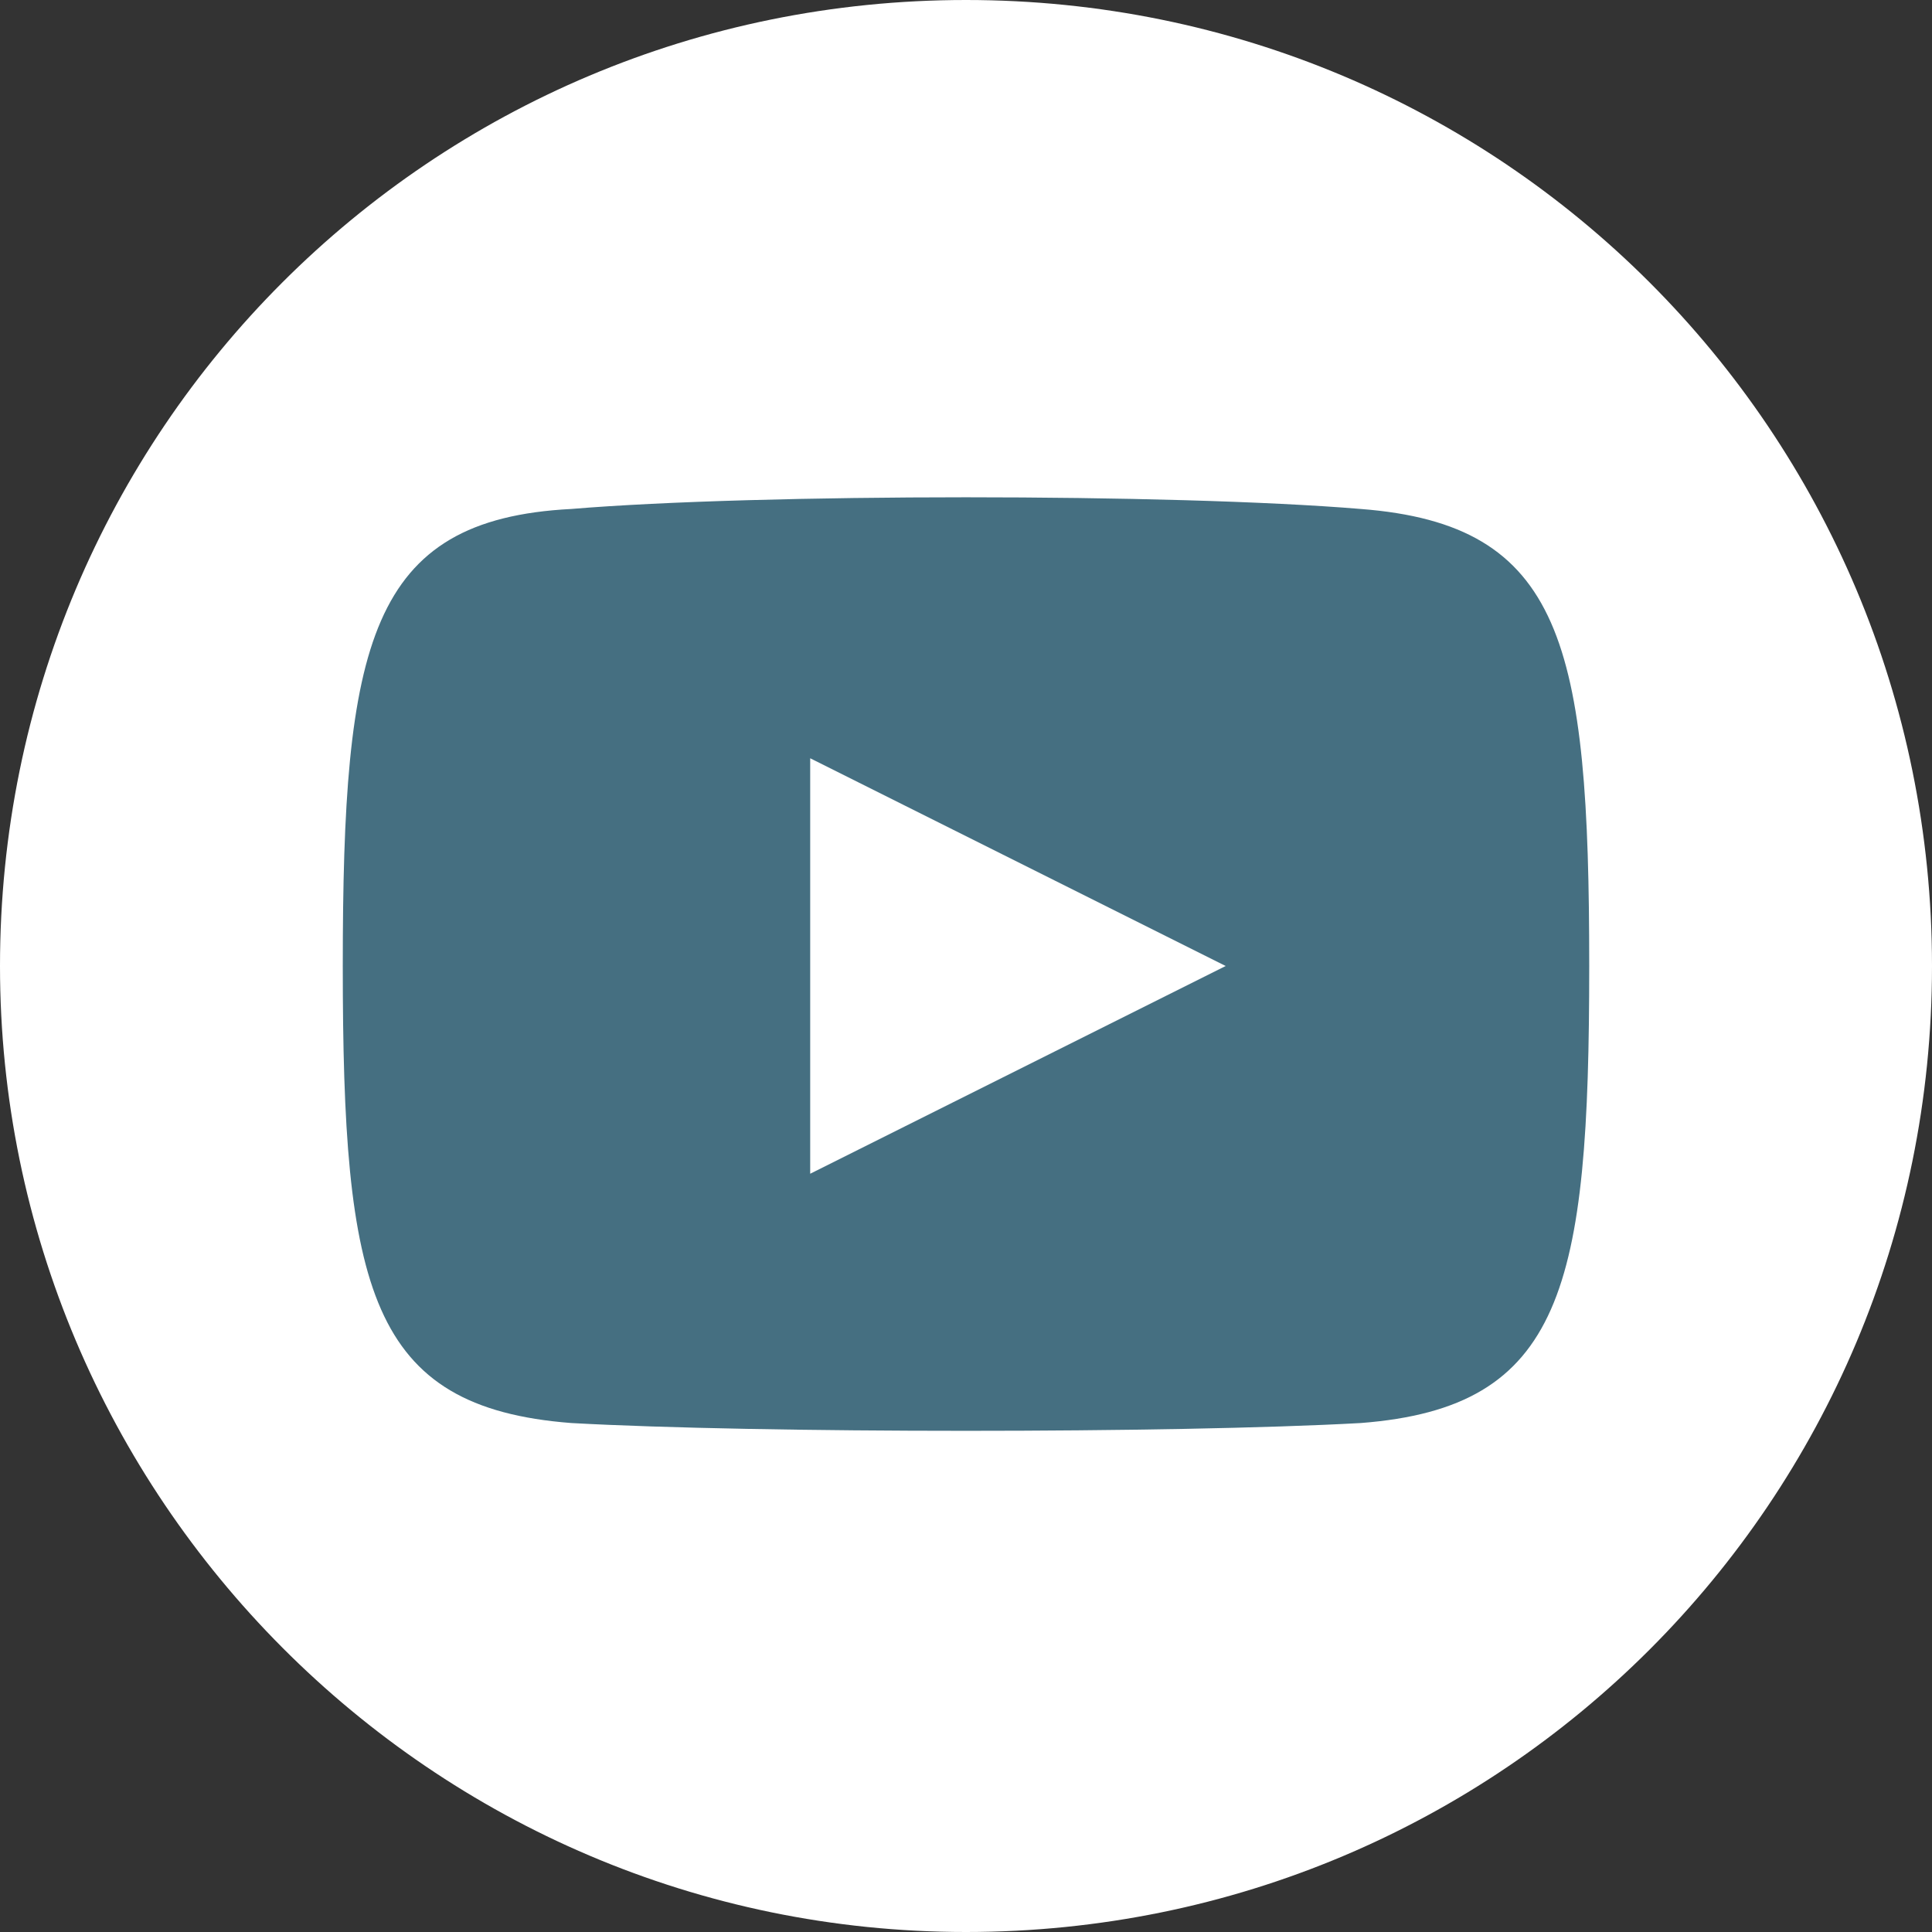 <?xml version="1.0" encoding="utf-8"?>
<!-- Generator: Adobe Illustrator 23.1.1, SVG Export Plug-In . SVG Version: 6.00 Build 0)  -->
<svg version="1.1" id="Layer_1" xmlns="http://www.w3.org/2000/svg" xmlns:xlink="http://www.w3.org/1999/xlink" x="0px" y="0px"
	 viewBox="0 0 37.2 37.2" style="enable-background:new 0 0 37.2 37.2;" xml:space="preserve">
<rect x="0" y="0" width="37.2" height="37.2" fill="#333333" stroke="none"/>
<style type="text/css">
	.st0{fill:#FFFFFF;}
	.st1{fill:#456F81;}
</style>
<g>
	<g>
		<g>
			<path class="st0" fill="#456f81"  d="M18.6,0c10.3,0,18.6,8.3,18.6,18.6s-8.3,18.6-18.6,18.6S0,28.8,0,18.6C0,8.3,8.3,0,18.6,0"/>
		</g>
	</g>
</g>
<path class="st1" d="M26.2,9.8c-3.6-0.3-11.6-0.3-15.2,0c-3.9,0.2-4.4,2.6-4.4,8.8s0.5,8.5,4.4,8.8c3.6,0.2,11.6,0.2,15.2,0
	c3.9-0.3,4.4-2.6,4.4-8.8S30.1,10.1,26.2,9.8z M15.6,22.6v-8l8,4L15.6,22.6z"/>
</svg>
